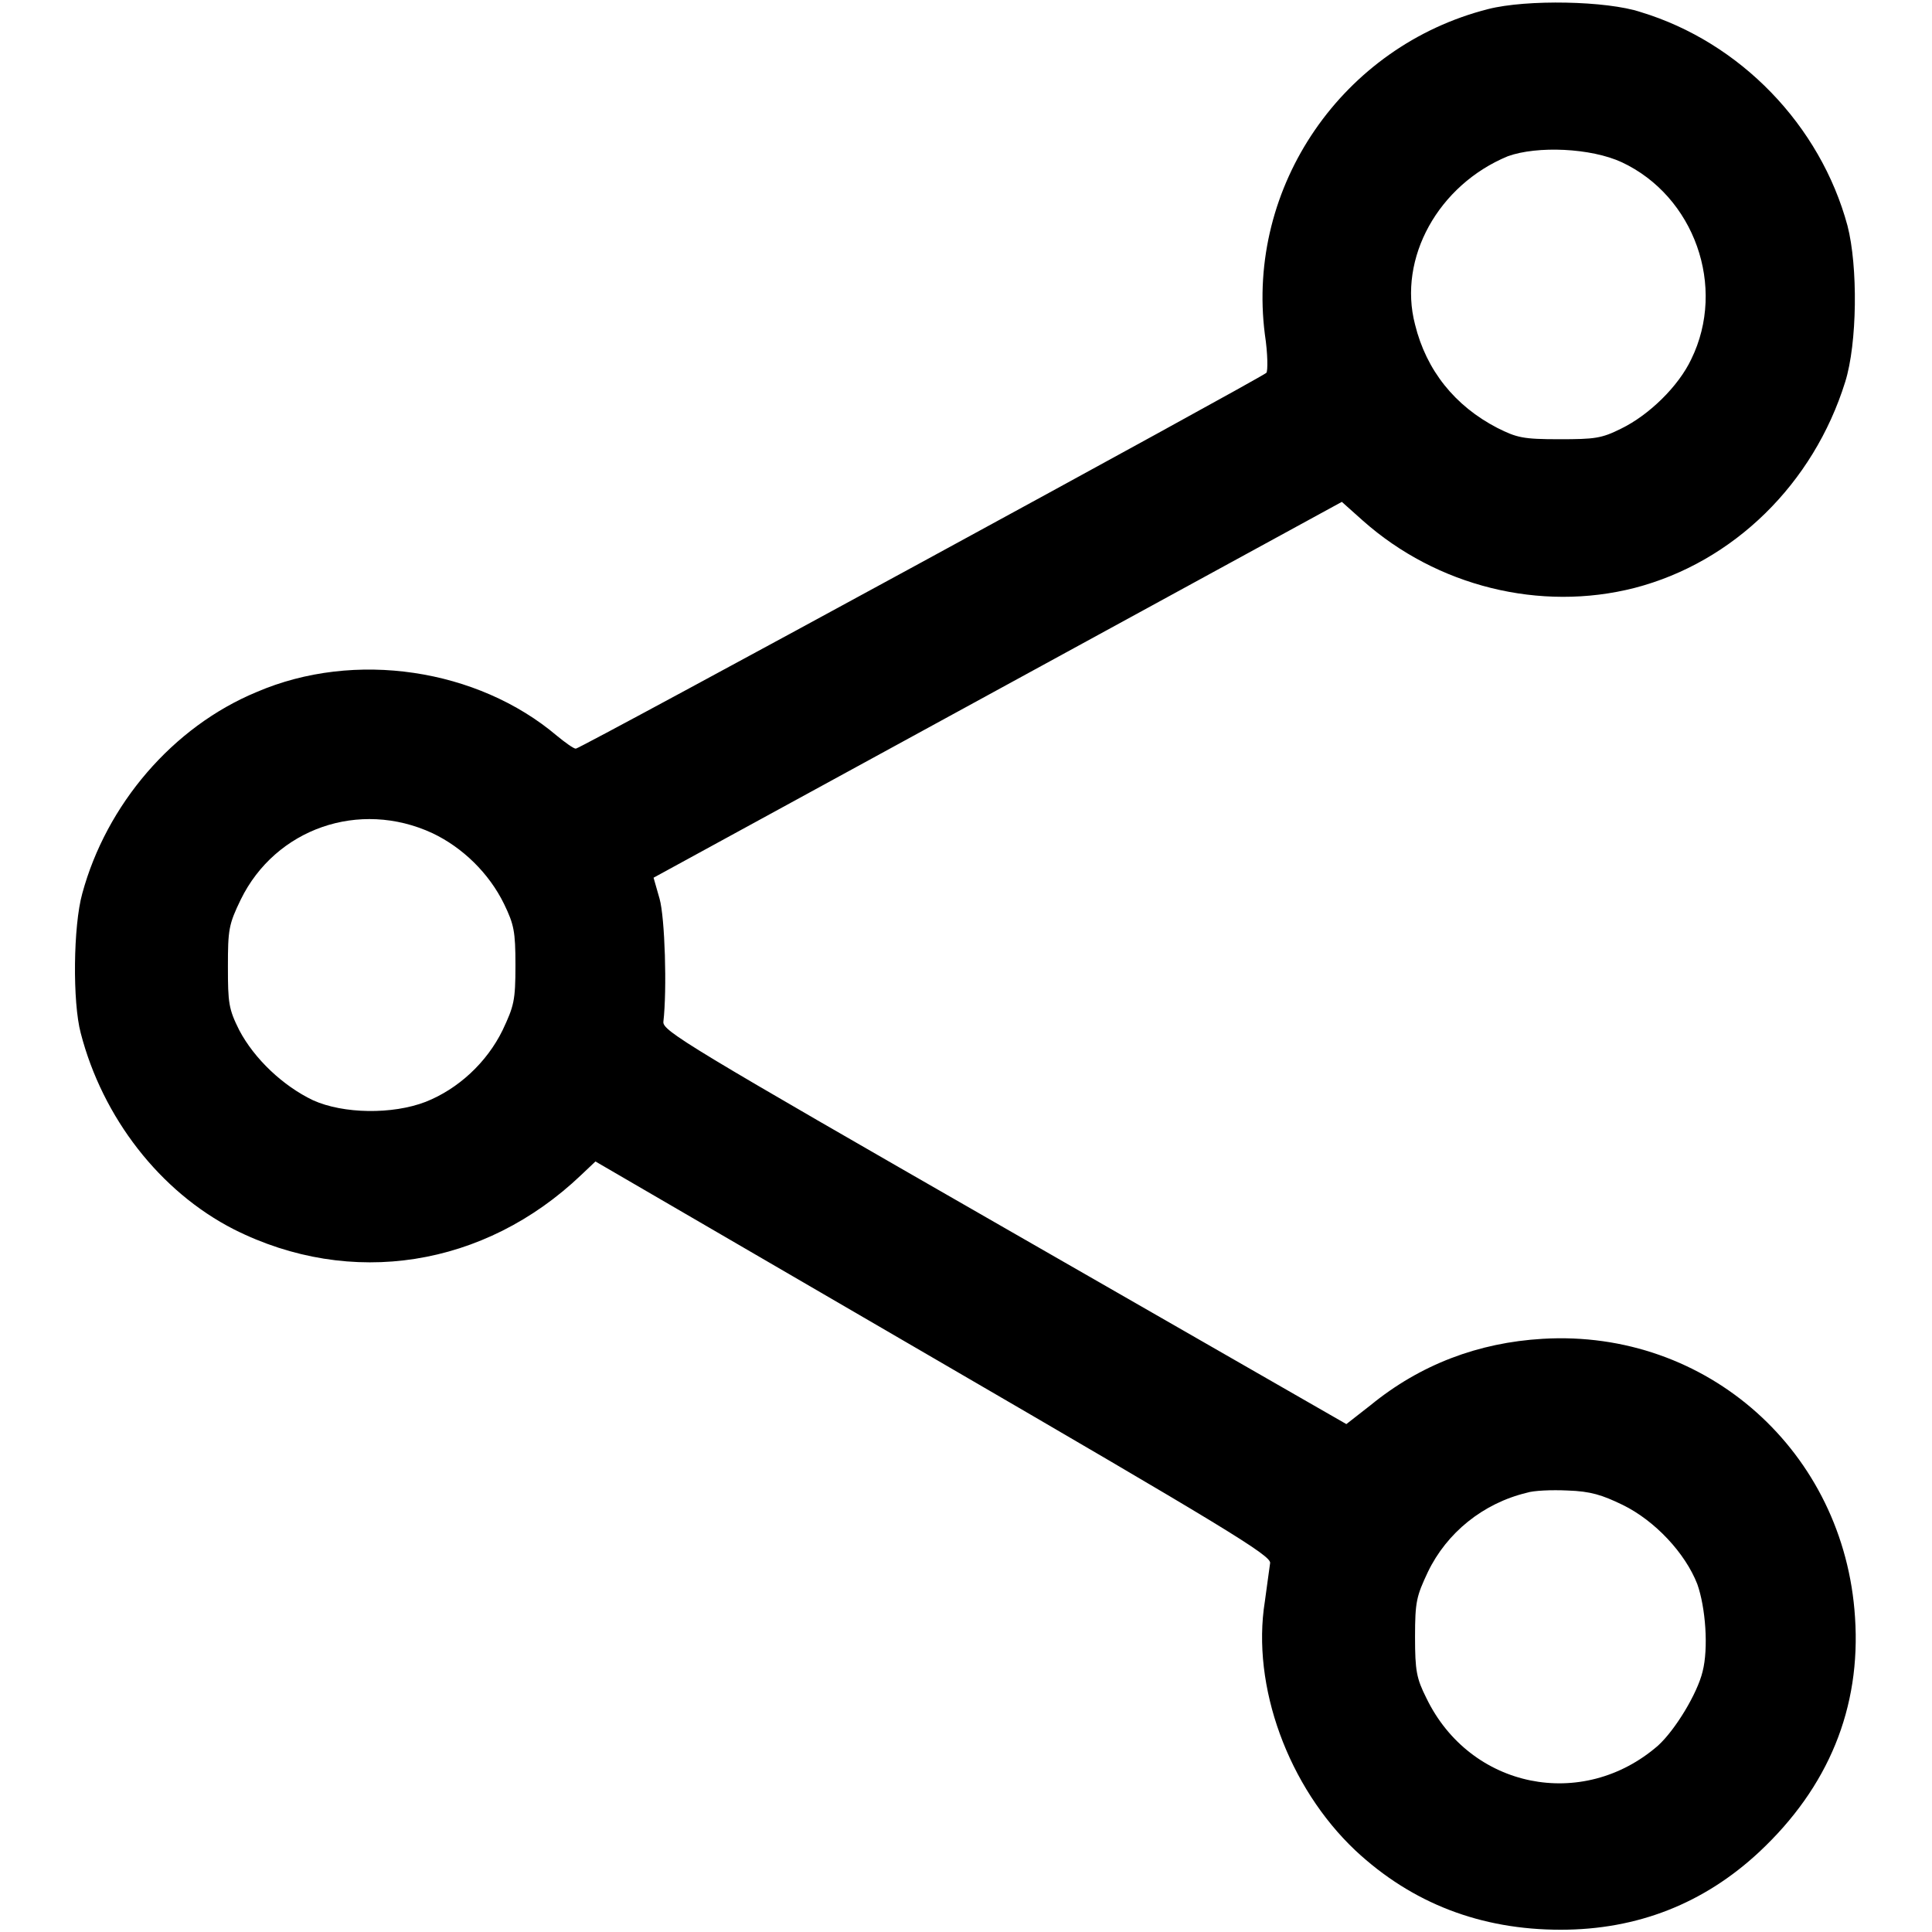 <?xml version="1.0" encoding="utf-8"?>
<!-- Svg Vector Icons : http://www.onlinewebfonts.com/icon -->
<!DOCTYPE svg PUBLIC "-//W3C//DTD SVG 1.1//EN" "http://www.w3.org/Graphics/SVG/1.1/DTD/svg11.dtd">
<svg version="1.1" xmlns="http://www.w3.org/2000/svg" xmlns:xlink="http://www.w3.org/1999/xlink" x="0px" y="0px" viewBox="0 0 256 256" enable-background="new 0 0 256 256" xml:space="preserve">
<g><g><g><path fill="#000000" d="M197.2,1.2c-19.3,4.9-32.1,23.5-29.6,43.1c0.4,2.6,0.4,4.9,0.2,5.1c-0.7,0.7-90.9,49.8-91.5,49.8c-0.3,0-1.4-0.8-2.5-1.7C63.3,88.6,47,86.1,34,91.7c-11.1,4.6-19.9,14.9-23.1,26.7c-1.2,4.3-1.3,14.4-0.2,18.5c2.9,11.2,10.5,21,20.3,26c15.5,7.8,33.2,5,46-7.2l1.9-1.8l44.7,26c38.7,22.5,44.8,26.2,44.7,27.2c-0.1,0.6-0.4,3-0.7,5.1c-1.8,11.2,3.1,24.6,12,33c7.5,7,16.6,10.5,27.2,10.5c10.2,0,19-3.5,26.3-10.3c9.2-8.6,13.5-19.1,12.7-31.1c-1.4-21.9-19.6-38.2-41.4-36.9c-8.5,0.5-16.2,3.4-22.8,8.8l-3.2,2.5l-45.3-26c-42-24.1-45.3-26.1-45.2-27.3c0.5-4.3,0.2-13.8-0.5-16.3l-0.8-2.8l45.6-24.9l45.6-24.9l2.8,2.5c9.8,8.7,23.5,12.1,36,8.9c13.1-3.4,23.7-13.8,27.9-27.3c1.6-5.1,1.7-15.3,0.3-20.7c-3.6-13.3-14.2-24.3-27.4-28.3C212.9,0.1,202.3-0.1,197.2,1.2z M214.9,21.5c9.6,4.5,13.9,16.5,9.2,26.1c-1.7,3.6-5.6,7.4-9.3,9.2c-2.6,1.3-3.5,1.4-8.2,1.4c-4.8,0-5.6-0.2-8.2-1.5c-5.6-2.9-9.4-7.6-10.9-13.7c-2.3-8.8,3.1-18.5,12.3-22.3C203.7,19.3,210.8,19.6,214.9,21.5z M57.3,110.4c4,1.9,7.5,5.3,9.5,9.4c1.3,2.7,1.5,3.6,1.5,8.1c0,4.7-0.2,5.4-1.7,8.6c-2.1,4.3-5.9,7.8-10.2,9.5c-4.4,1.7-10.9,1.6-14.9-0.2c-4-1.9-7.8-5.5-9.8-9.3c-1.4-2.8-1.5-3.6-1.5-8.4c0-4.9,0.1-5.6,1.7-8.9C36.5,109.8,47.6,105.9,57.3,110.4z M215,199.4c4.3,2.1,8.3,6.4,9.9,10.5c1.1,3.1,1.5,8.5,0.7,11.6c-0.7,2.9-3.6,7.7-5.9,9.8c-10,8.7-24.9,5.7-30.7-6.3c-1.3-2.6-1.5-3.6-1.5-8.1c0-4.7,0.2-5.4,1.7-8.6c2.5-5.2,7.3-9.1,13.1-10.5c0.9-0.3,3.3-0.4,5.4-0.3C210.8,197.6,212.3,198.1,215,199.4z"/></g></g></g>
</svg>